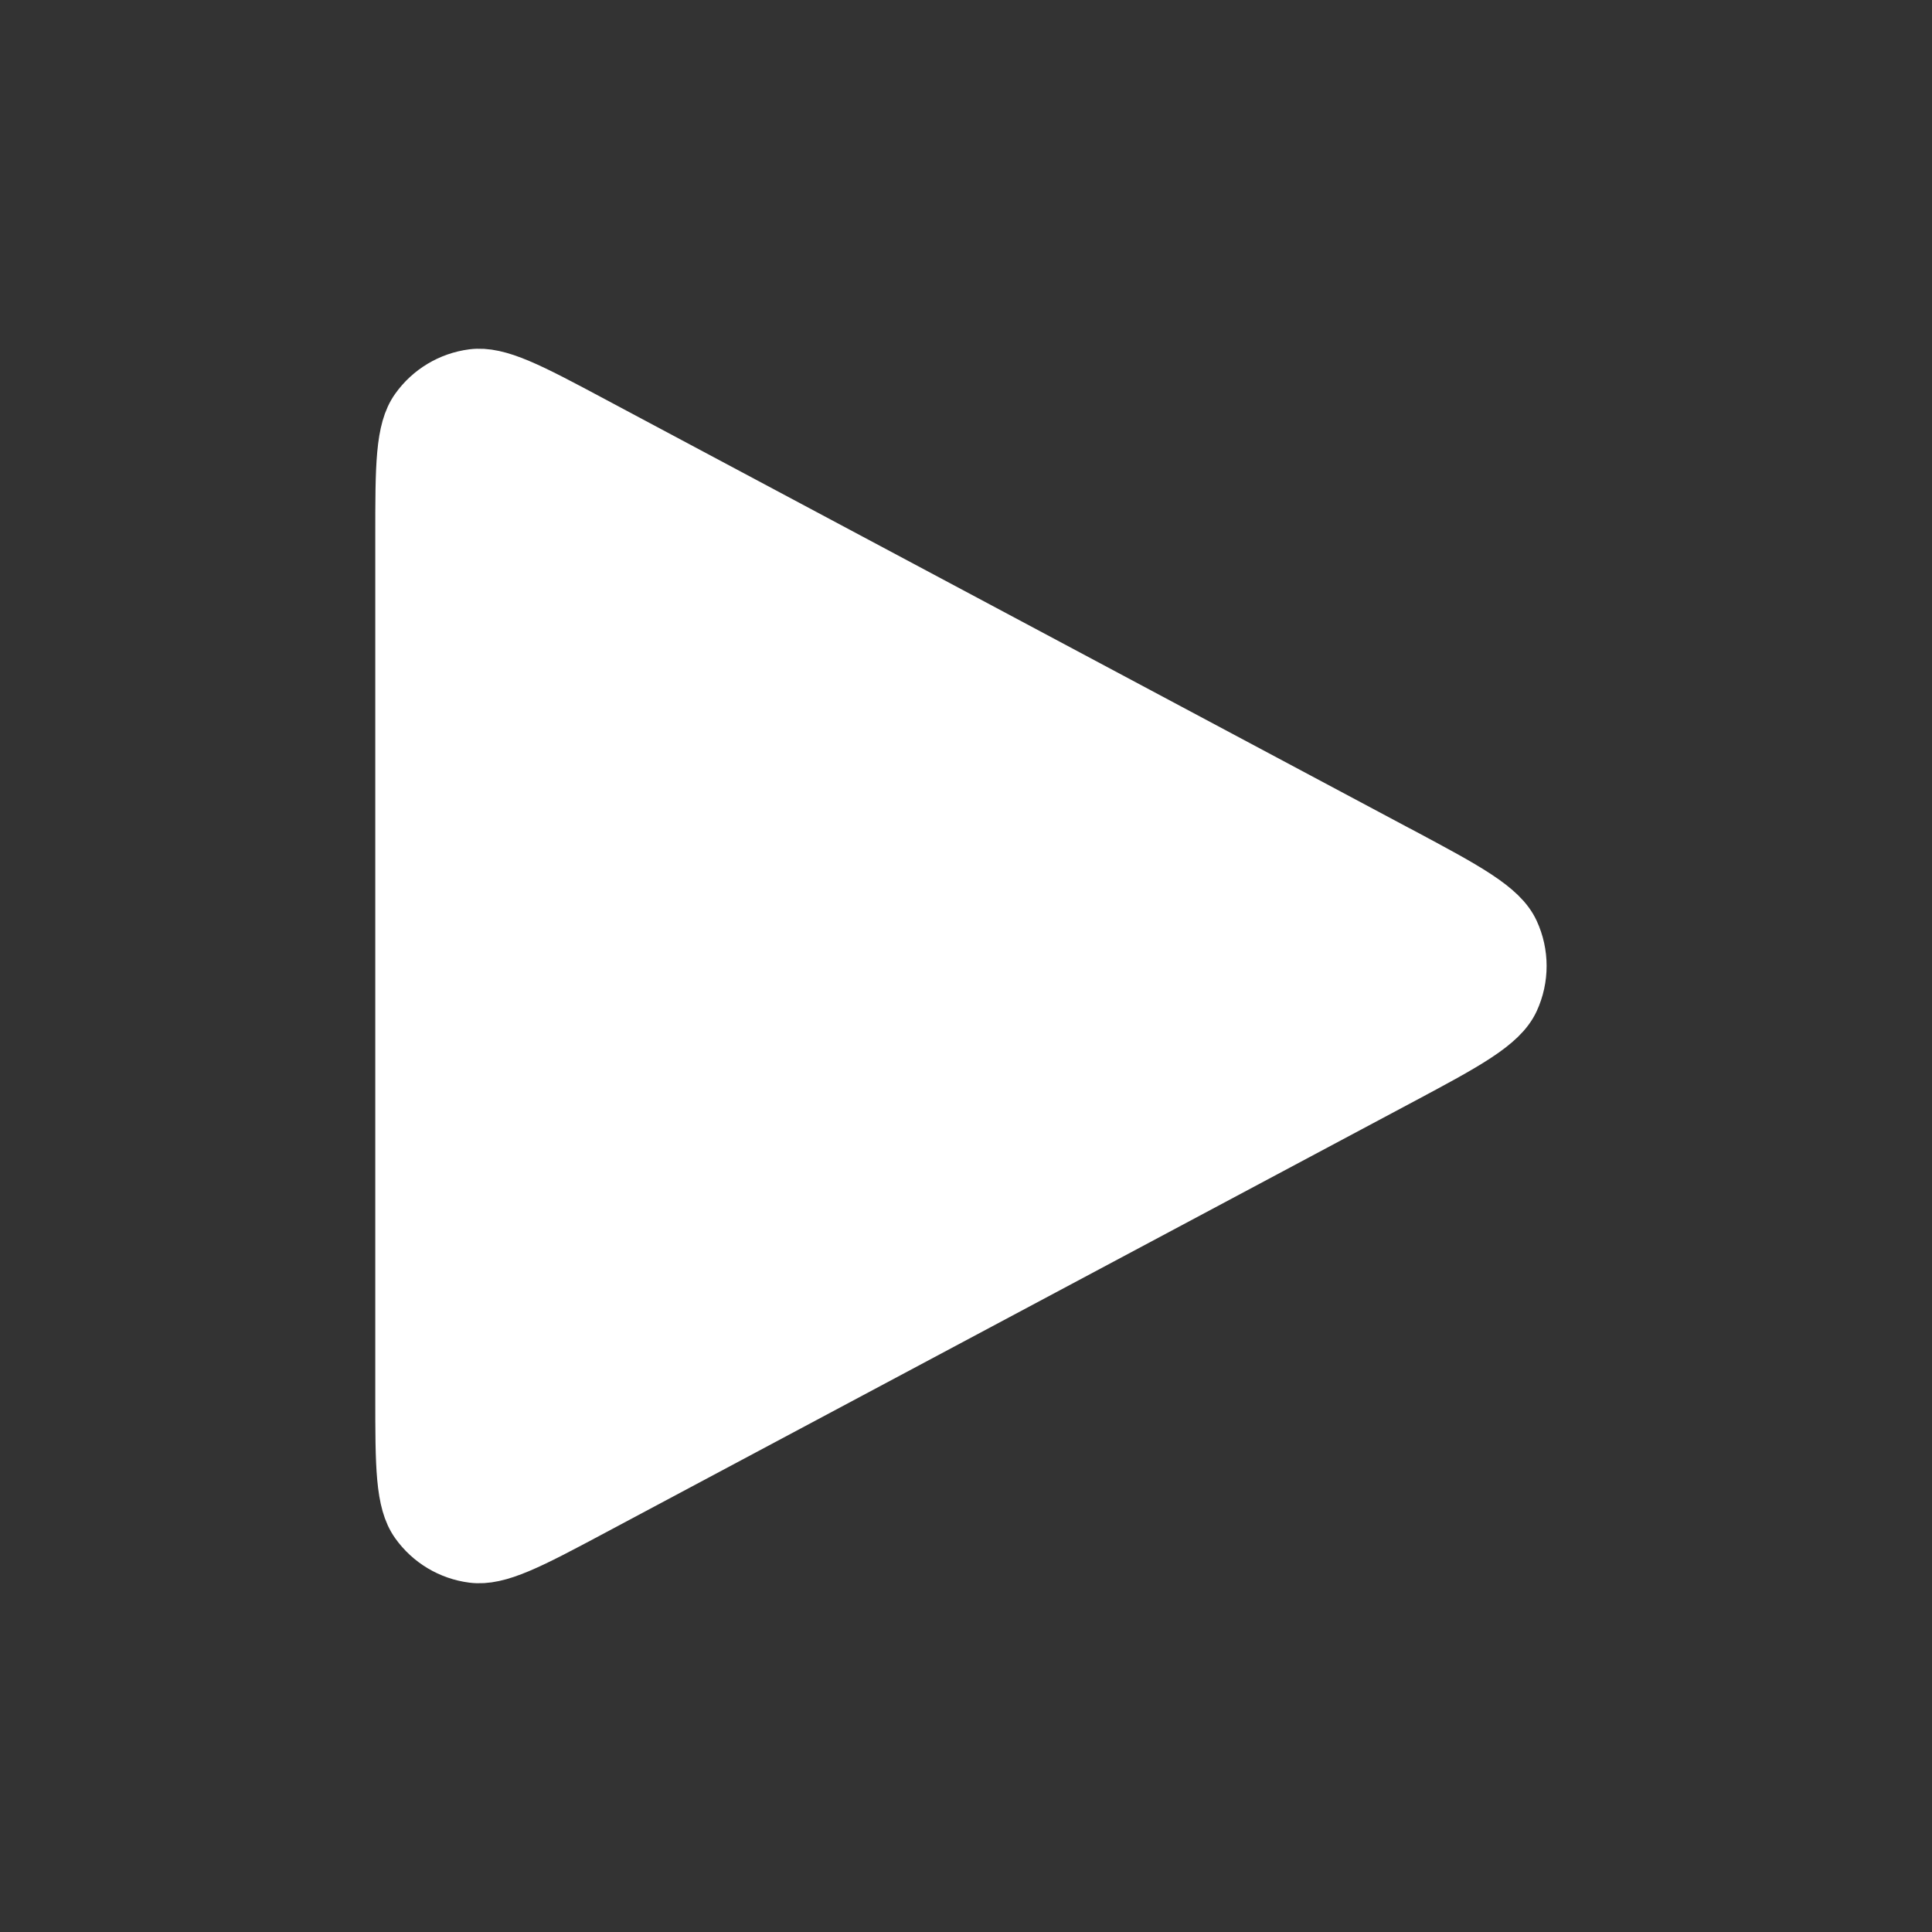 <?xml version="1.0" encoding="UTF-8"?> <svg xmlns="http://www.w3.org/2000/svg" width="71" height="71" viewBox="0 0 71 71" fill="none"><rect x="0" y="0" width="71" height="71" fill="#333333" stroke="none"/> <path d="M14.791 51.279V19.723C14.791 17.121 14.791 15.819 15.339 15.049C15.817 14.377 16.554 13.936 17.371 13.83C18.308 13.71 19.457 14.322 21.751 15.546L51.334 31.324L51.345 31.328C53.881 32.681 55.149 33.357 55.565 34.259C55.928 35.045 55.928 35.953 55.565 36.74C55.148 37.642 53.877 38.322 51.334 39.678L21.751 55.456C19.455 56.68 18.308 57.29 17.371 57.169C16.554 57.064 15.817 56.623 15.339 55.951C14.791 55.181 14.791 53.881 14.791 51.279Z" fill="white" stroke="white" stroke-width="2" stroke-linecap="round" stroke-linejoin="round"></path> </svg> 